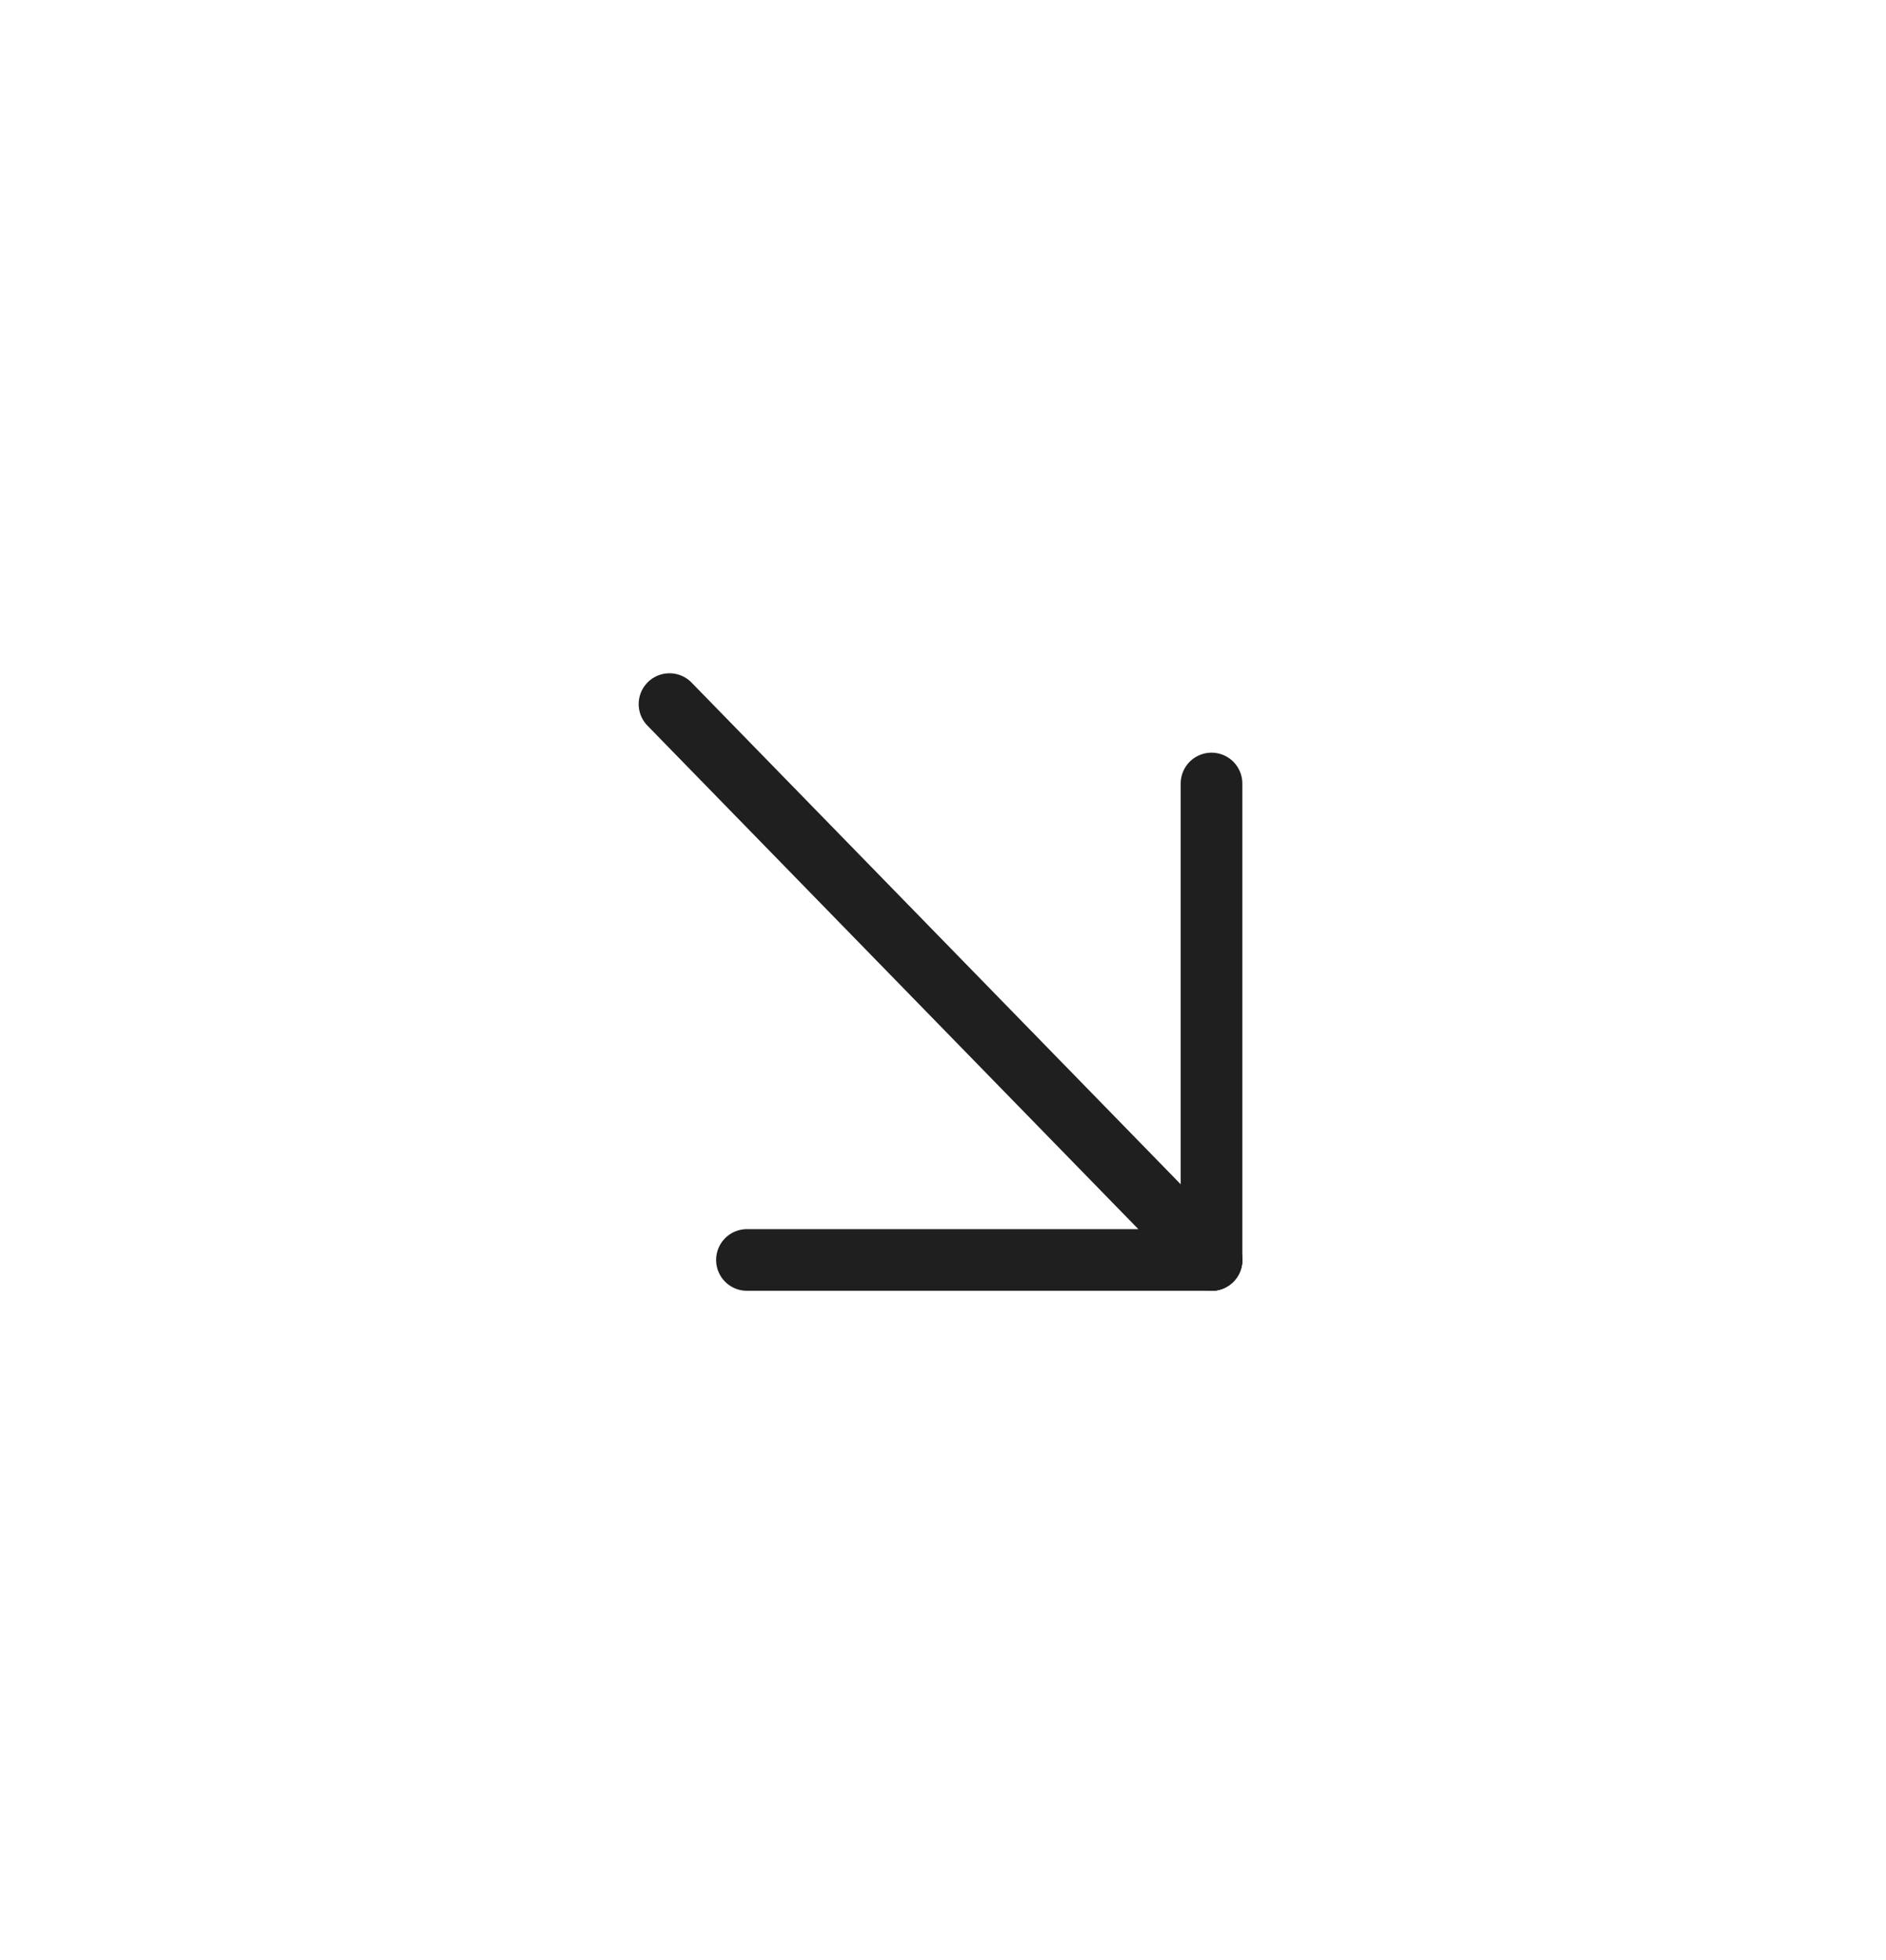 <svg xmlns="http://www.w3.org/2000/svg" width="51" height="53" viewBox="0 0 51 53" fill="none">
    <path d="M18.104 19.039L32.761 34.072" stroke="#1F1F1F" stroke-width="1.667" stroke-linecap="round" stroke-linejoin="round"/>
    <path d="M32.761 21.186V34.071" stroke="#1F1F1F" stroke-width="1.667" stroke-linecap="round" stroke-linejoin="round"/>
    <path d="M20.198 34.07L32.761 34.07" stroke="#1F1F1F" stroke-width="1.667" stroke-linecap="round" stroke-linejoin="round"/>
</svg>